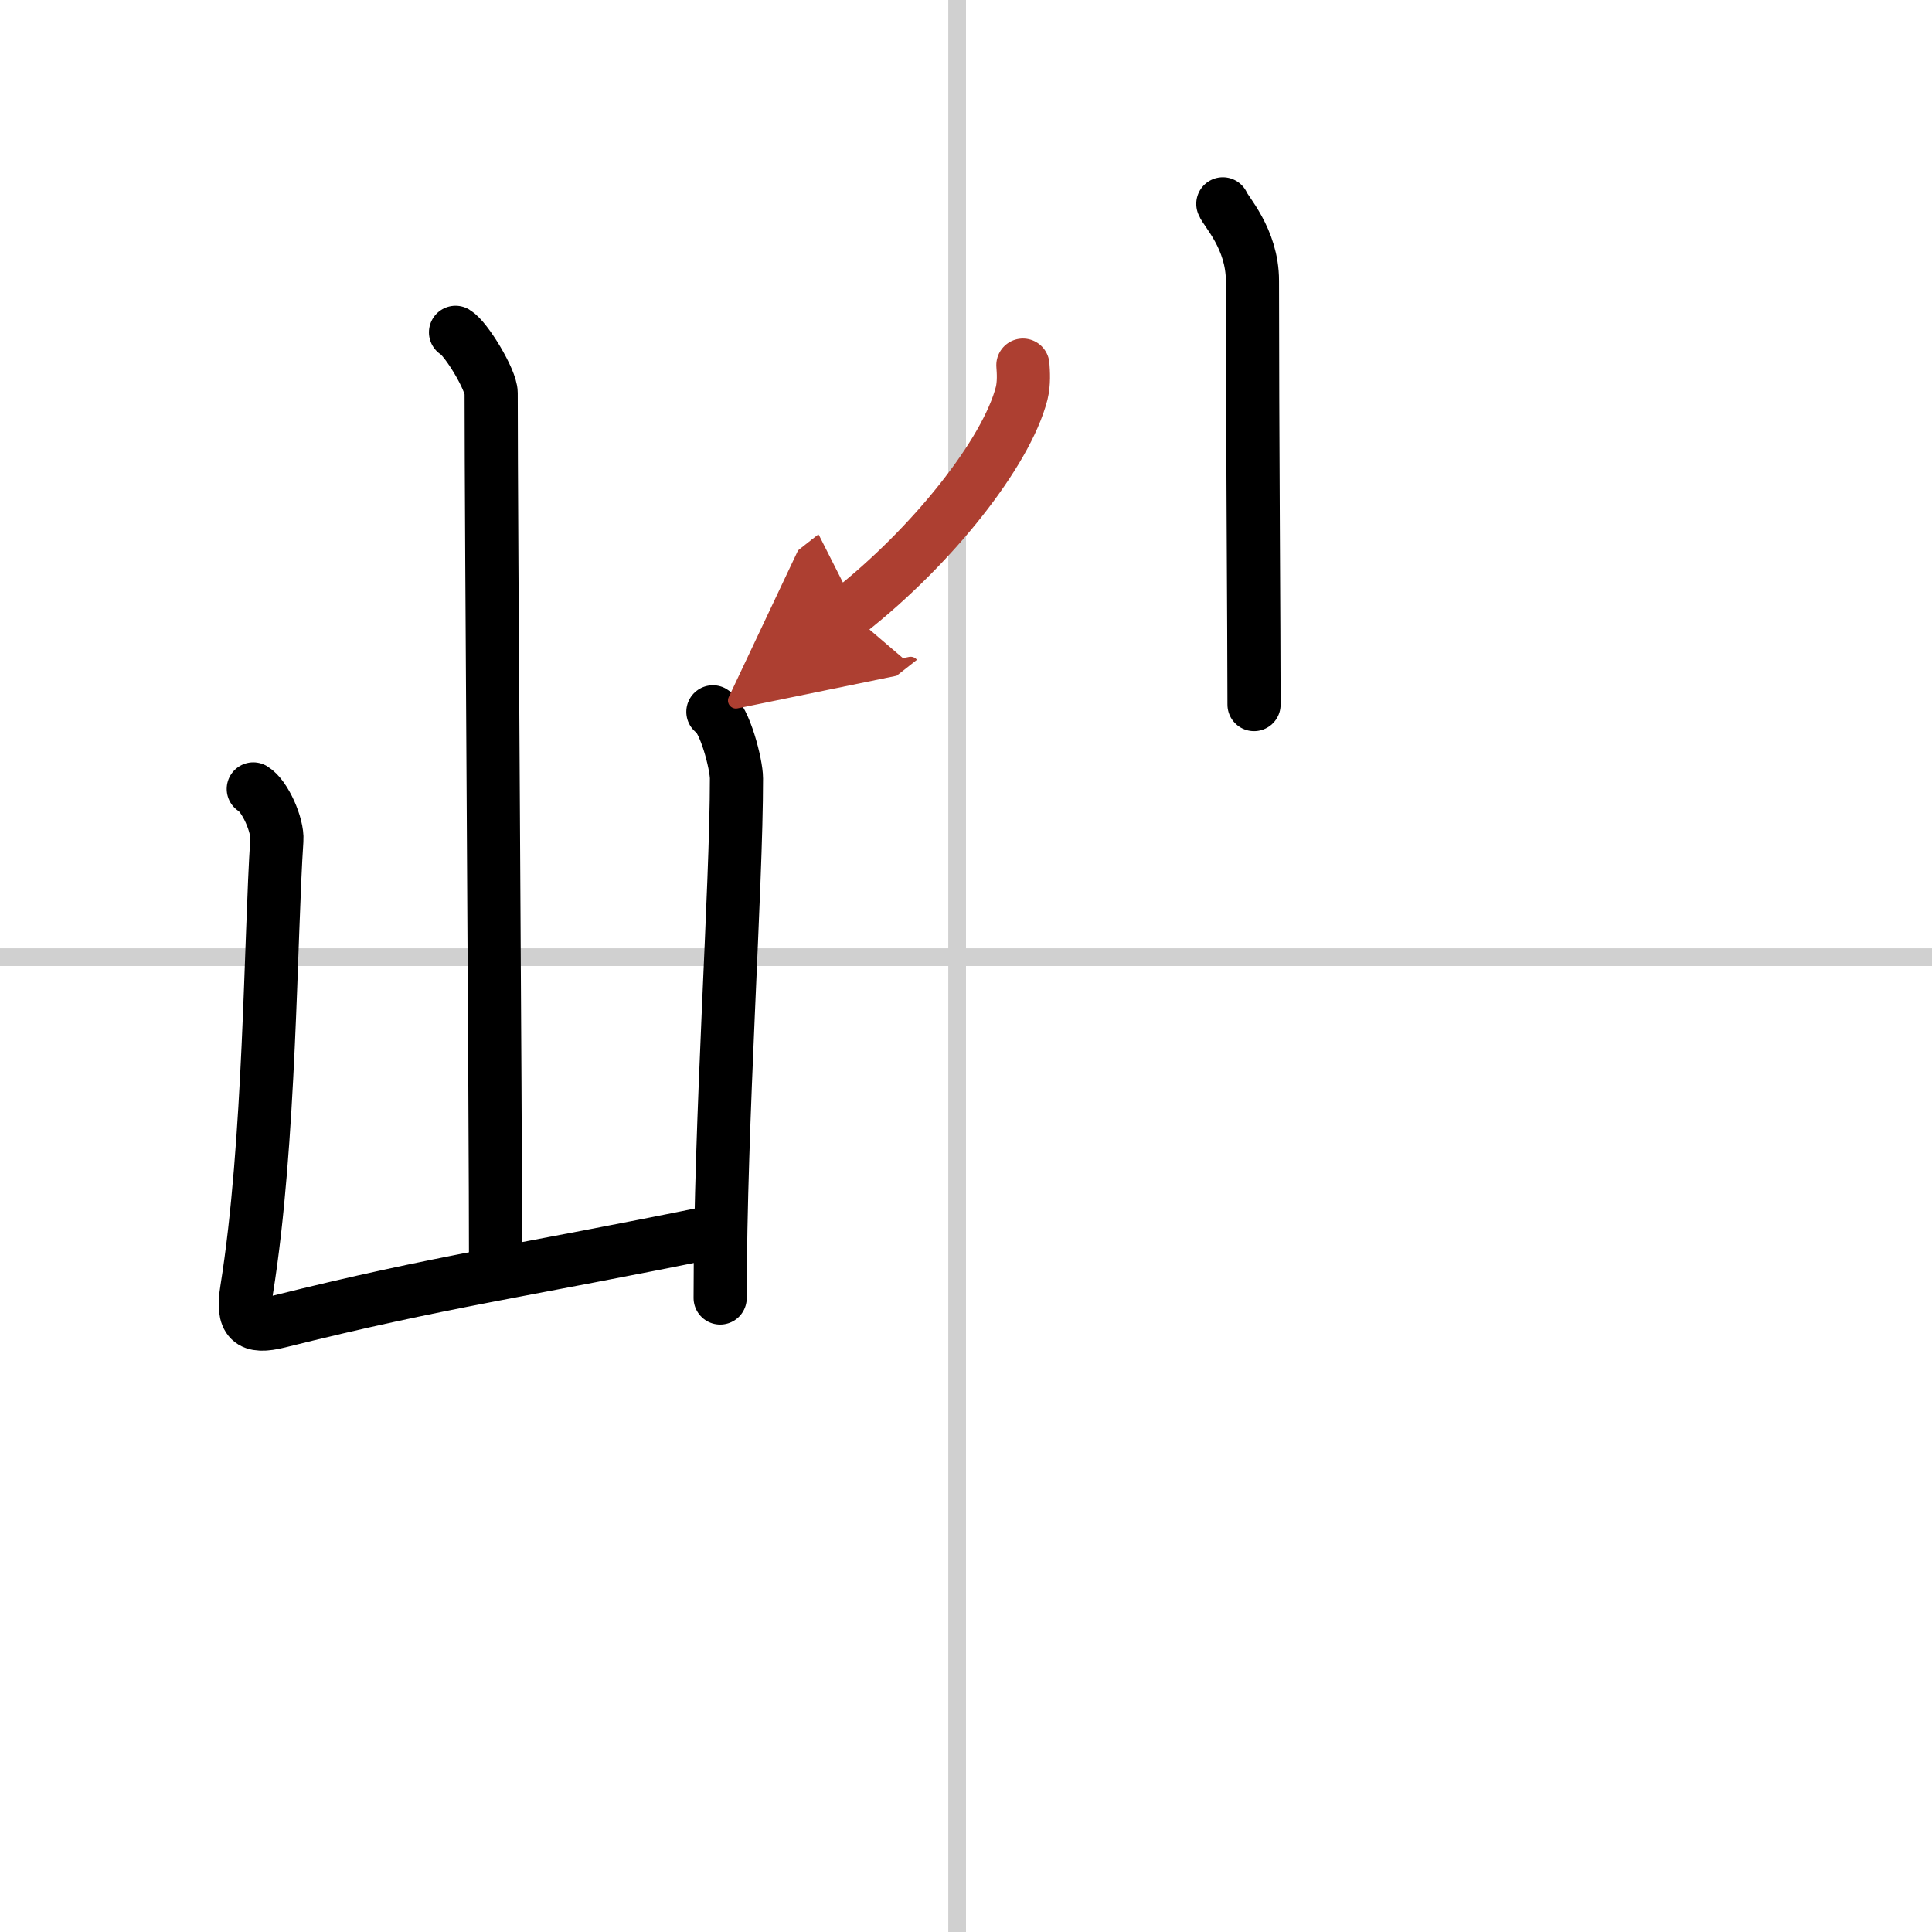 <svg width="400" height="400" viewBox="0 0 109 109" xmlns="http://www.w3.org/2000/svg"><defs><marker id="a" markerWidth="4" orient="auto" refX="1" refY="5" viewBox="0 0 10 10"><polyline points="0 0 10 5 0 10 1 5" fill="#ad3f31" stroke="#ad3f31"/></marker></defs><g fill="none" stroke="#000" stroke-linecap="round" stroke-linejoin="round" stroke-width="3"><rect width="100%" height="100%" fill="#fff" stroke="#fff"/><line x1="54" x2="54" y2="109" stroke="#d0d0d0" stroke-width="1"/><line x2="109" y1="54" y2="54" stroke="#d0d0d0" stroke-width="1"/><path d="m25.7 18.75c0.61 0.36 2.01 2.69 2.01 3.42 0 7.55 0.25 39.97 0.25 49.65"/><path d="m14.29 44.51c0.67 0.4 1.39 2.07 1.33 2.88-0.37 5.52-0.37 17.06-1.7 25.36-0.29 1.8 0.19 2.22 1.82 1.81 9.26-2.31 13.51-2.81 24.76-5.11"/><path d="m40.22 40.16c0.67 0.4 1.33 2.96 1.33 3.76 0 6.21-0.92 19.26-0.92 29.31"/><path d="m68.99 11.5c0.12 0.38 1.67 1.95 1.67 4.34 0 8.16 0.09 20.01 0.09 23.91"/><path d="m57.71 20.6c0.03 0.4 0.07 1.02-0.07 1.59-0.86 3.35-5.04 8.63-9.75 12.33" marker-end="url(#a)" stroke="#ad3f31"/></g></svg>

